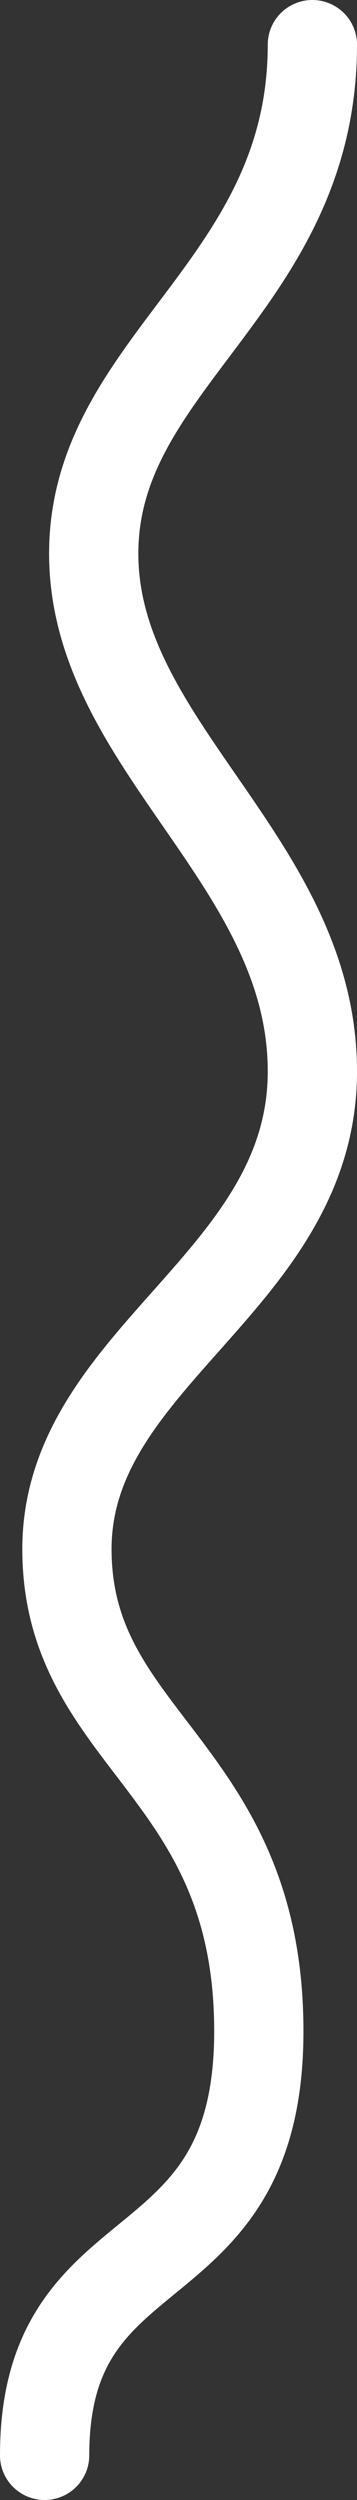 <?xml version="1.0" encoding="utf-8"?>
<!-- Generator: Adobe Illustrator 25.2.3, SVG Export Plug-In . SVG Version: 6.00 Build 0)  -->
<svg version="1.1" id="Ebene_1" xmlns="http://www.w3.org/2000/svg" xmlns:xlink="http://www.w3.org/1999/xlink" x="0px" y="0px"
	 viewBox="0 0 8 56" style="enable-background:new 0 0 8 56;" xml:space="preserve">
<rect x="0" y="0" width="8" height="56" fill="#333333" stroke="none"/>
<style type="text/css">
	.st0{fill:none;stroke:#FFFFFF;stroke-width:2;stroke-linecap:round;stroke-linejoin:round;}
</style>
<g id="Ebene_2_1_">
	<g id="Ebene_9">
		<path class="st0" d="M7,1c0,5.4-4.9,7.1-4.9,11.4S7,19.3,7,24s-5.5,6.4-5.5,10.7s4.3,4.9,4.3,10.8S1,49.8,1,55"/>
	</g>
</g>
</svg>
